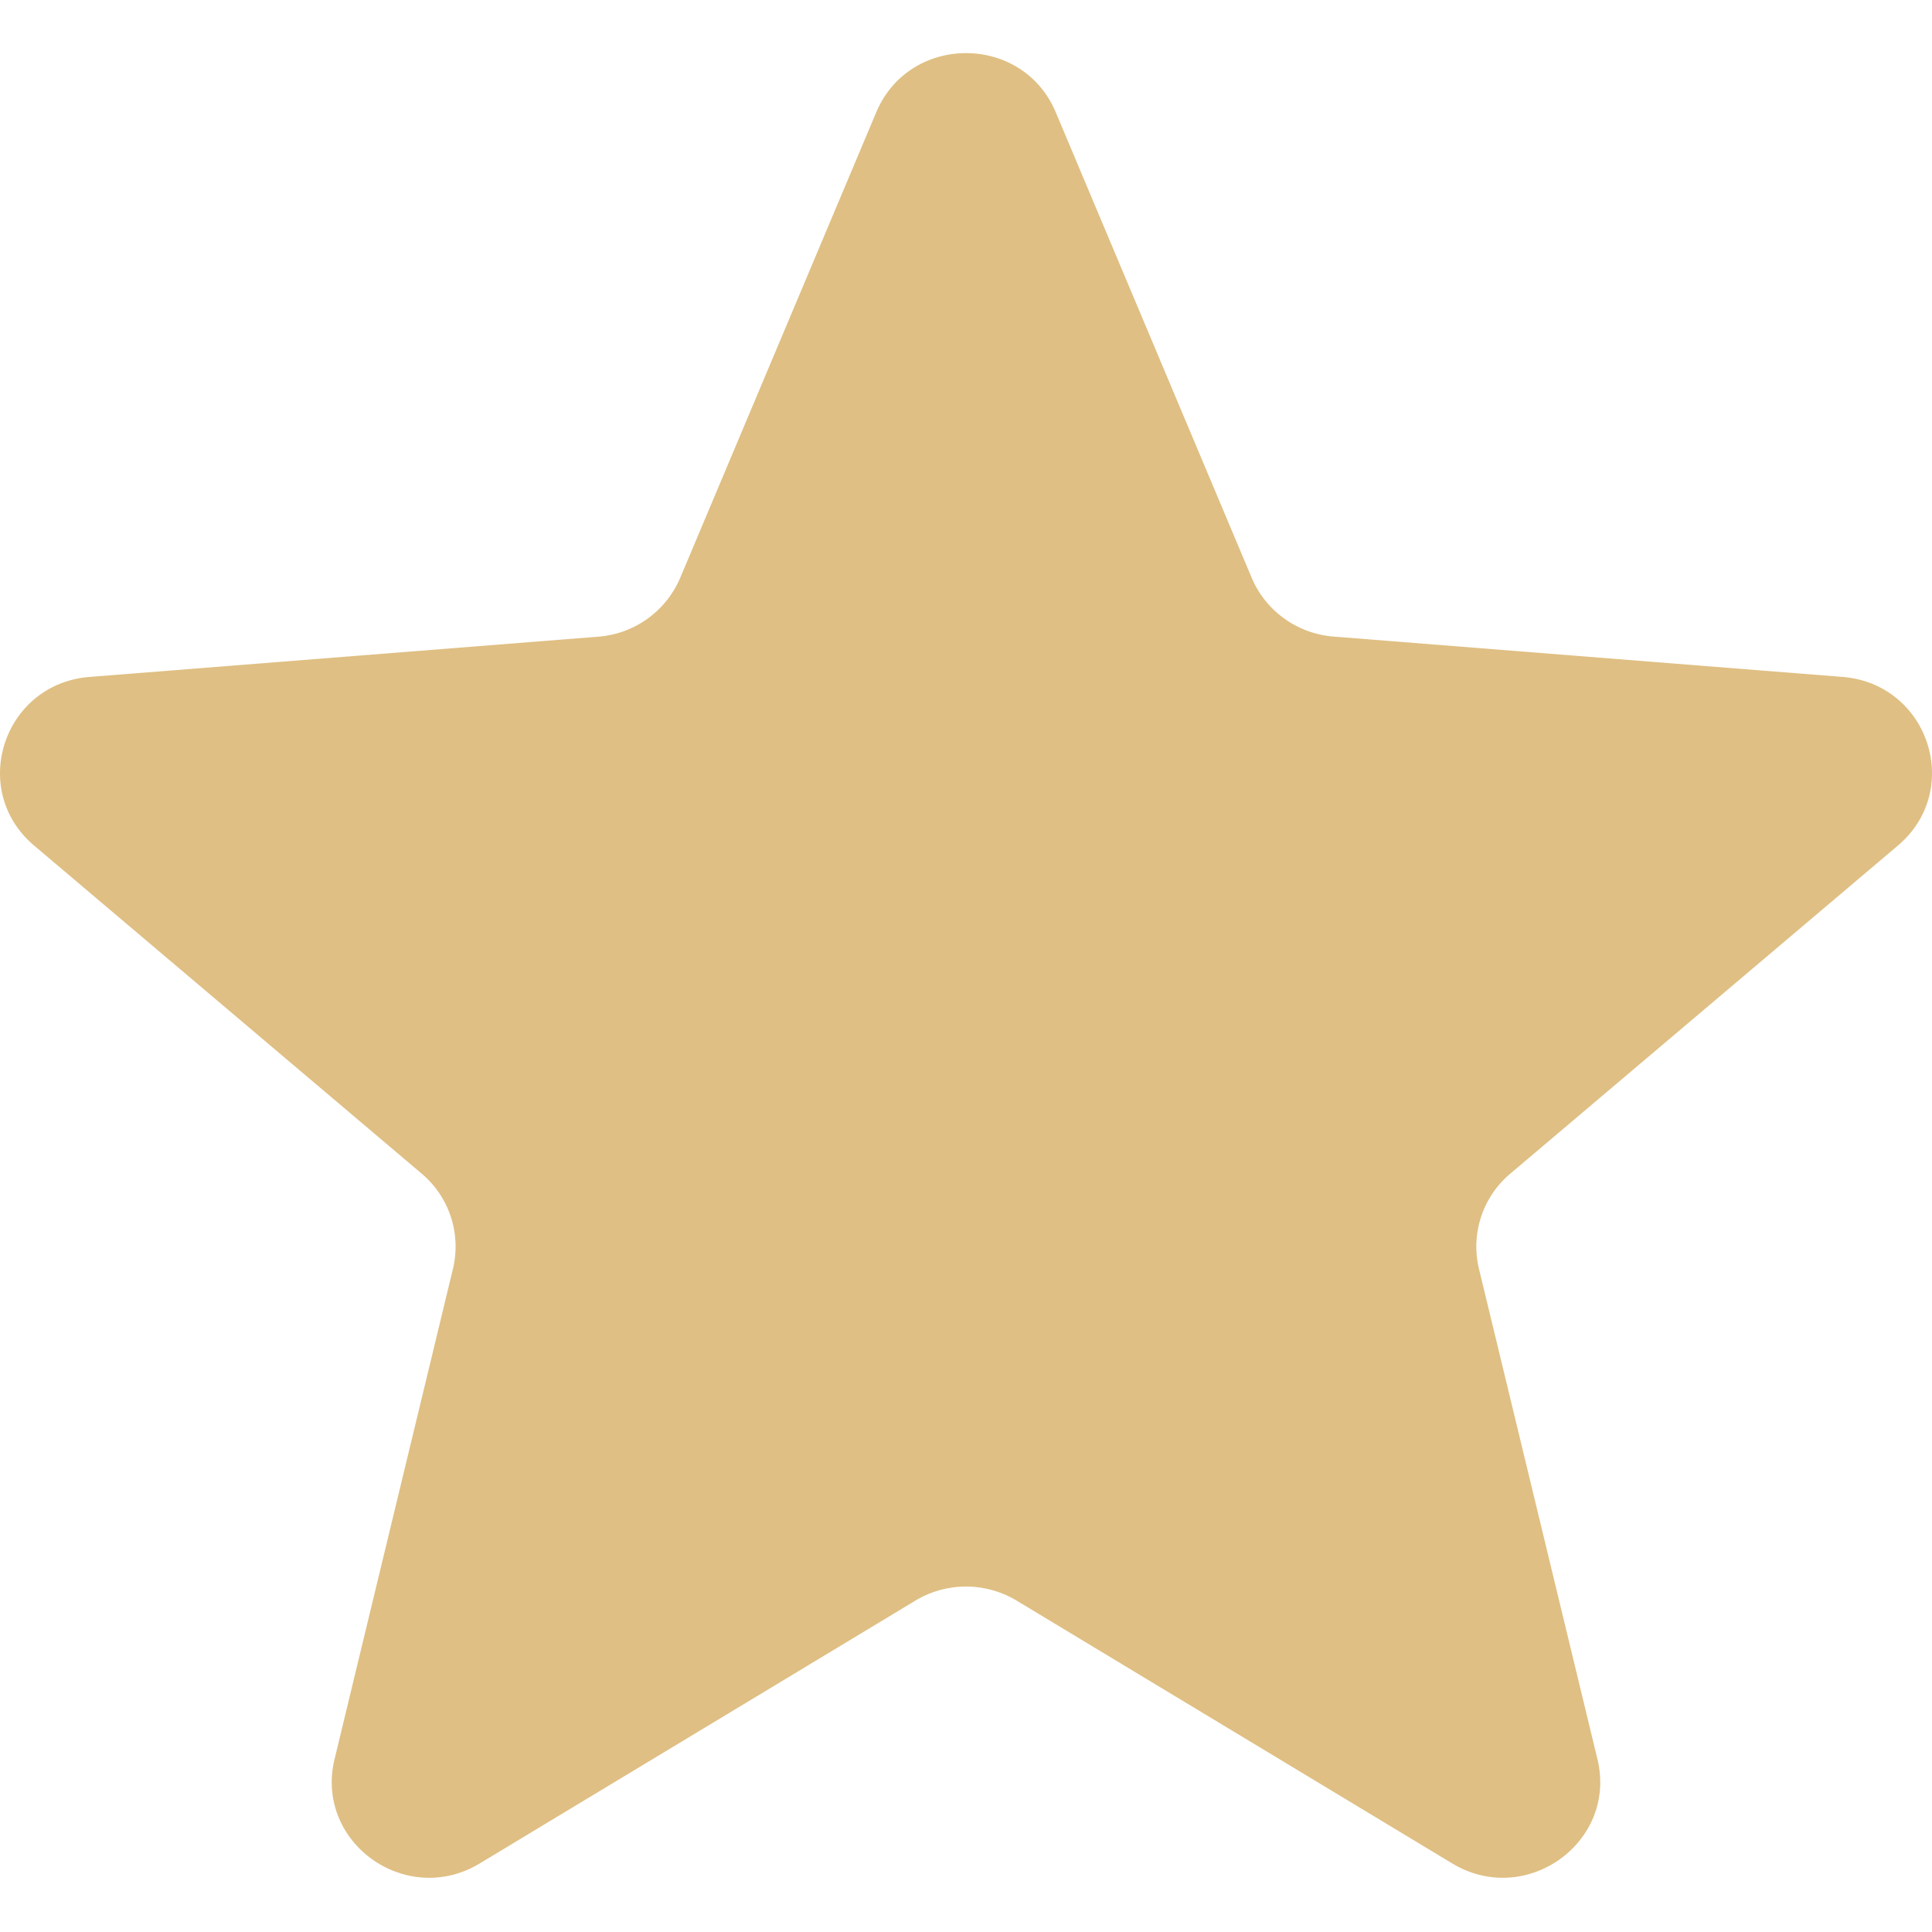 <svg xmlns="http://www.w3.org/2000/svg" width="24" height="24" fill="none"><path d="M10.885 1.395c.413-.98 1.818-.98 2.23 0l2.434 5.783c.175.413.568.695 1.019.73l6.32.501c1.07.085 1.504 1.405.688 2.095l-4.814 4.075a1.184 1.184 0 0 0-.39 1.182l1.472 6.092c.249 1.032-.888 1.848-1.804 1.295l-5.41-3.264a1.22 1.22 0 0 0-1.26 0l-5.41 3.264c-.916.553-2.053-.262-1.804-1.295l1.471-6.092a1.185 1.185 0 0 0-.389-1.182L.424 10.504c-.816-.69-.382-2.01.689-2.095l6.319-.5a1.206 1.206 0 0 0 1.018-.731l2.435-5.783z" fill="#DFBF83"/></svg>